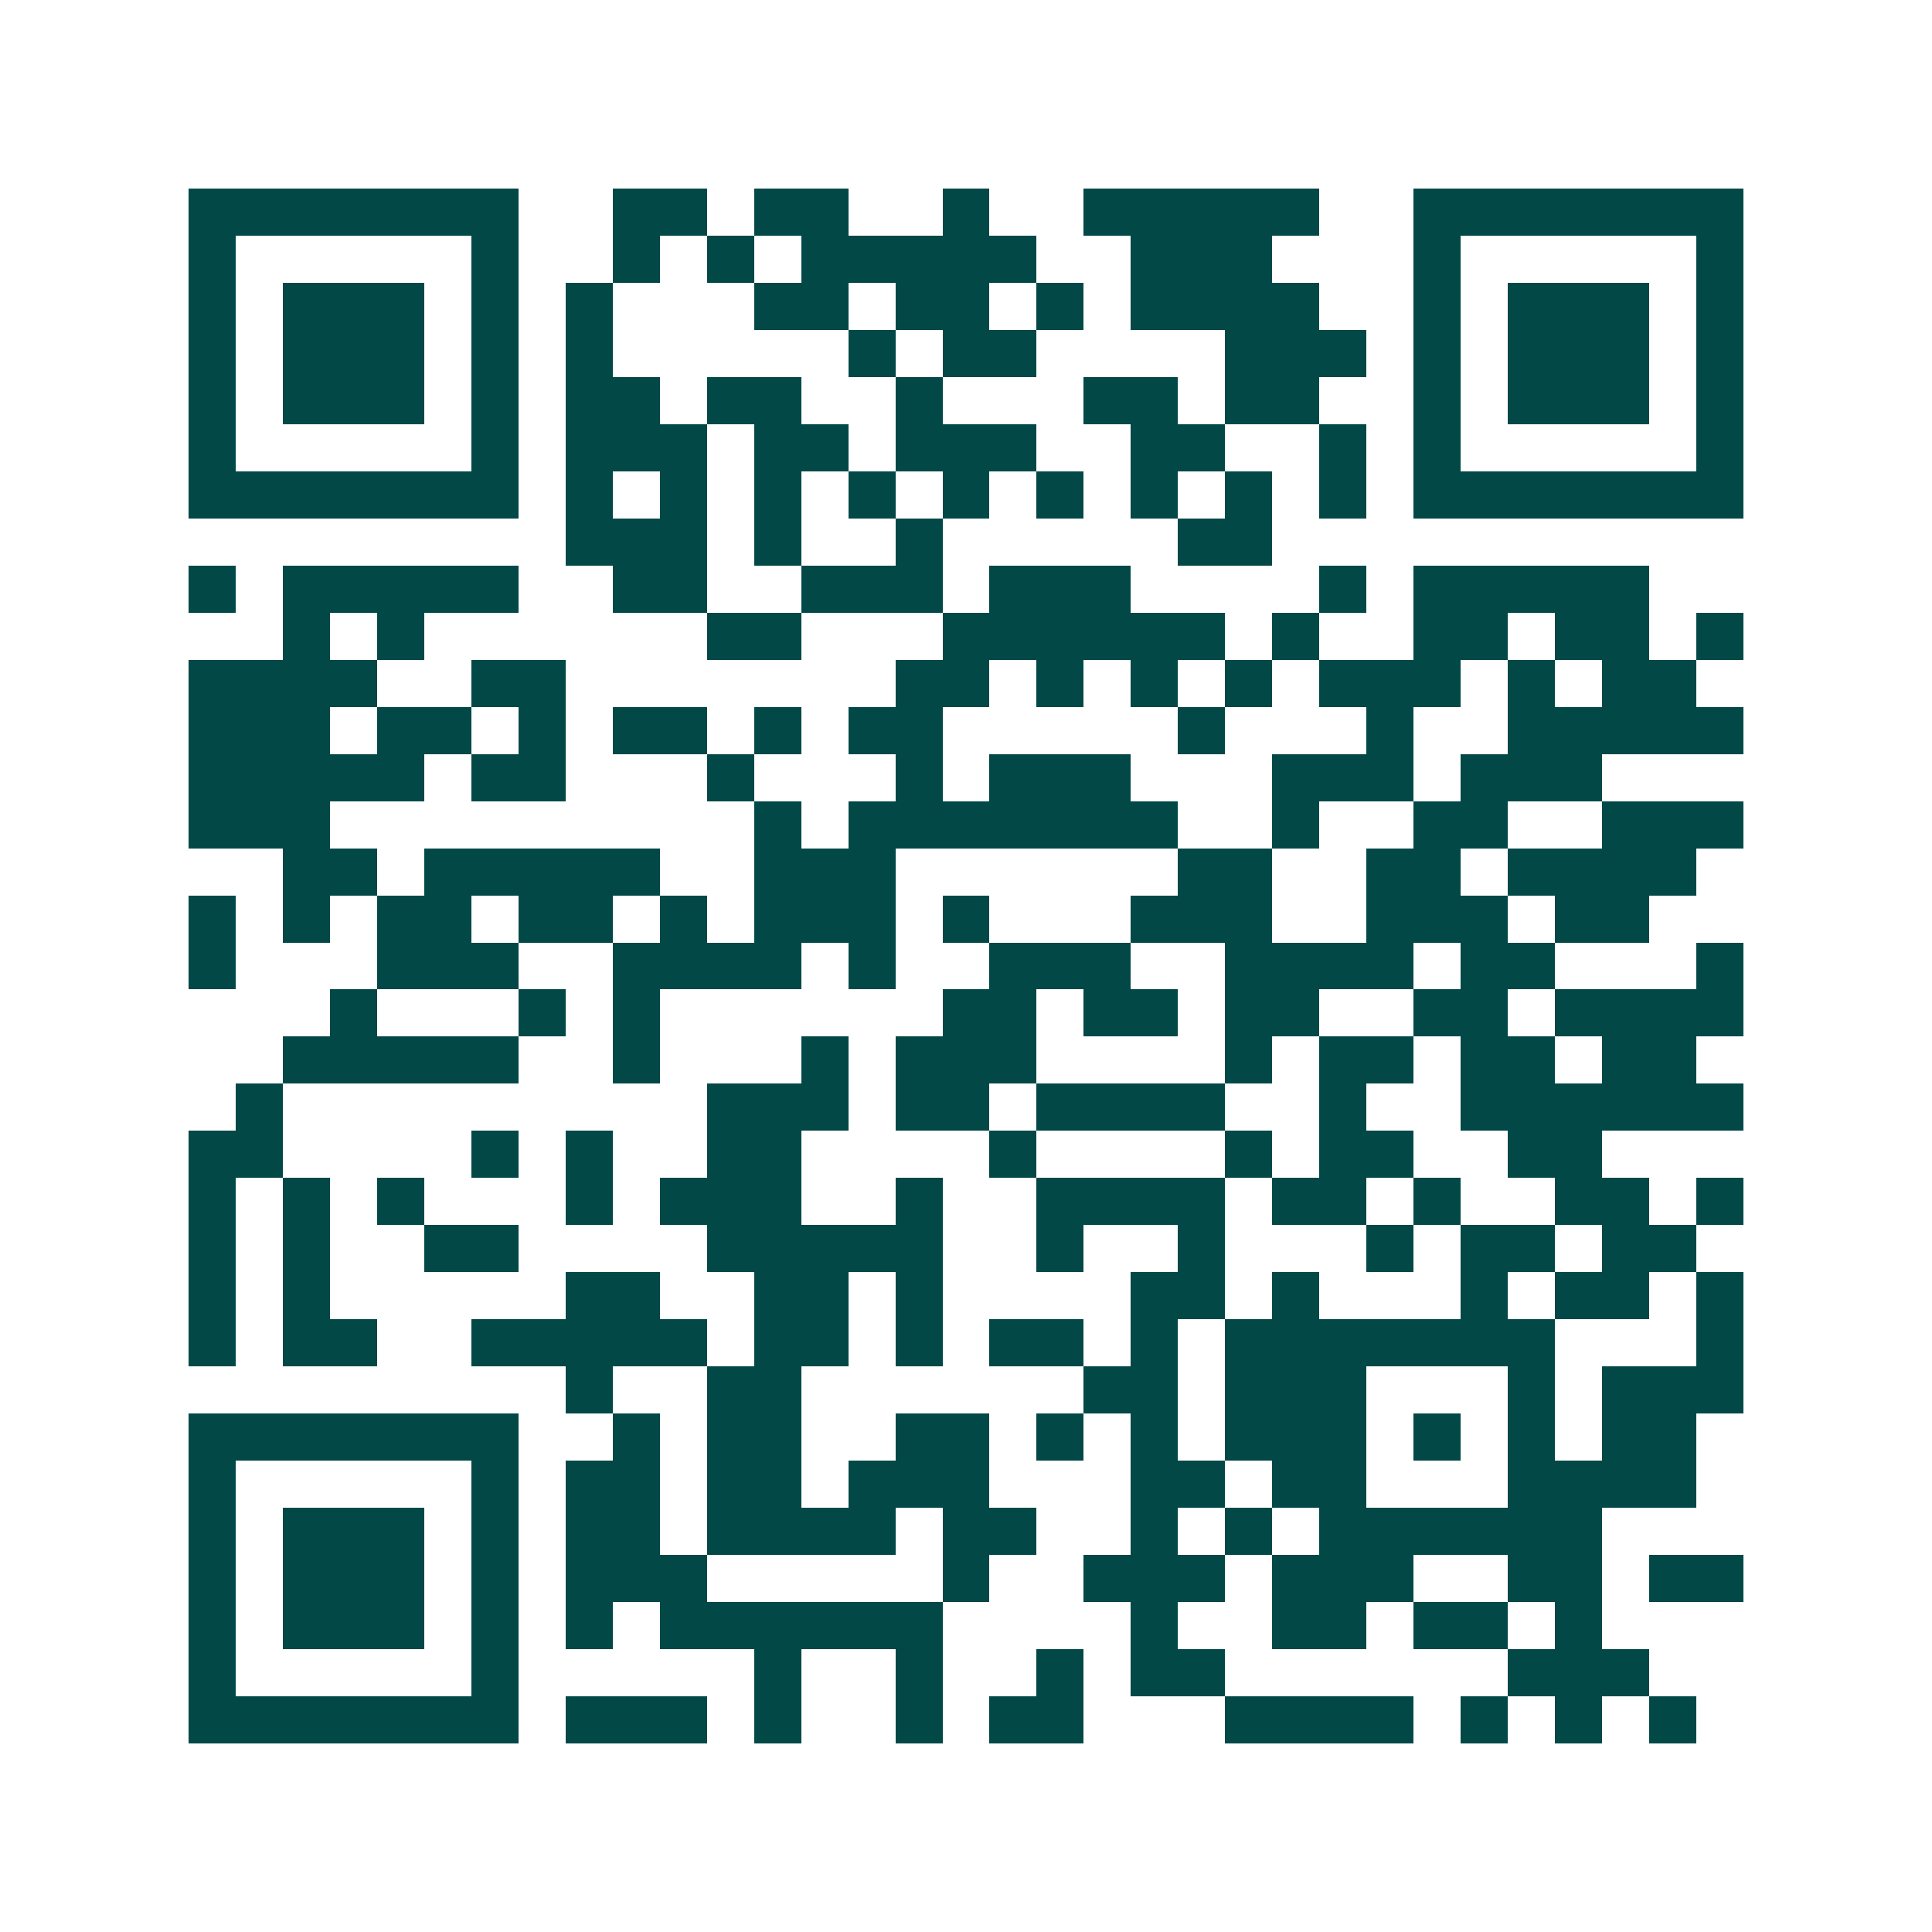 <svg xmlns="http://www.w3.org/2000/svg" width="200" height="200" viewBox="0 0 41 41" shape-rendering="crispEdges"><path fill="#ffffff" d="M0 0h41v41H0z"/><path stroke="#014847" d="M4 4.5h7m2 0h2m1 0h2m2 0h1m2 0h5m2 0h7M4 5.5h1m5 0h1m2 0h1m1 0h1m1 0h5m2 0h3m3 0h1m5 0h1M4 6.5h1m1 0h3m1 0h1m1 0h1m3 0h2m1 0h2m1 0h1m1 0h4m2 0h1m1 0h3m1 0h1M4 7.5h1m1 0h3m1 0h1m1 0h1m5 0h1m1 0h2m4 0h3m1 0h1m1 0h3m1 0h1M4 8.5h1m1 0h3m1 0h1m1 0h2m1 0h2m2 0h1m3 0h2m1 0h2m2 0h1m1 0h3m1 0h1M4 9.5h1m5 0h1m1 0h3m1 0h2m1 0h3m2 0h2m2 0h1m1 0h1m5 0h1M4 10.5h7m1 0h1m1 0h1m1 0h1m1 0h1m1 0h1m1 0h1m1 0h1m1 0h1m1 0h1m1 0h7M12 11.5h3m1 0h1m2 0h1m5 0h2M4 12.5h1m1 0h5m2 0h2m2 0h3m1 0h3m4 0h1m1 0h5M6 13.5h1m1 0h1m6 0h2m3 0h6m1 0h1m2 0h2m1 0h2m1 0h1M4 14.5h4m2 0h2m7 0h2m1 0h1m1 0h1m1 0h1m1 0h3m1 0h1m1 0h2M4 15.5h3m1 0h2m1 0h1m1 0h2m1 0h1m1 0h2m5 0h1m3 0h1m2 0h5M4 16.5h5m1 0h2m3 0h1m3 0h1m1 0h3m3 0h3m1 0h3M4 17.5h3m9 0h1m1 0h7m2 0h1m2 0h2m2 0h3M6 18.5h2m1 0h5m2 0h3m6 0h2m2 0h2m1 0h4M4 19.5h1m1 0h1m1 0h2m1 0h2m1 0h1m1 0h3m1 0h1m3 0h3m2 0h3m1 0h2M4 20.5h1m3 0h3m2 0h4m1 0h1m2 0h3m2 0h4m1 0h2m3 0h1M7 21.5h1m3 0h1m1 0h1m6 0h2m1 0h2m1 0h2m2 0h2m1 0h4M6 22.5h5m2 0h1m3 0h1m1 0h3m4 0h1m1 0h2m1 0h2m1 0h2M5 23.5h1m9 0h3m1 0h2m1 0h4m2 0h1m2 0h6M4 24.5h2m4 0h1m1 0h1m2 0h2m4 0h1m4 0h1m1 0h2m2 0h2M4 25.5h1m1 0h1m1 0h1m3 0h1m1 0h3m2 0h1m2 0h4m1 0h2m1 0h1m2 0h2m1 0h1M4 26.5h1m1 0h1m2 0h2m4 0h5m2 0h1m2 0h1m3 0h1m1 0h2m1 0h2M4 27.5h1m1 0h1m5 0h2m2 0h2m1 0h1m4 0h2m1 0h1m3 0h1m1 0h2m1 0h1M4 28.5h1m1 0h2m2 0h5m1 0h2m1 0h1m1 0h2m1 0h1m1 0h7m3 0h1M12 29.5h1m2 0h2m6 0h2m1 0h3m3 0h1m1 0h3M4 30.5h7m2 0h1m1 0h2m2 0h2m1 0h1m1 0h1m1 0h3m1 0h1m1 0h1m1 0h2M4 31.5h1m5 0h1m1 0h2m1 0h2m1 0h3m3 0h2m1 0h2m3 0h4M4 32.5h1m1 0h3m1 0h1m1 0h2m1 0h4m1 0h2m2 0h1m1 0h1m1 0h6M4 33.5h1m1 0h3m1 0h1m1 0h3m5 0h1m2 0h3m1 0h3m2 0h2m1 0h2M4 34.5h1m1 0h3m1 0h1m1 0h1m1 0h6m4 0h1m2 0h2m1 0h2m1 0h1M4 35.5h1m5 0h1m5 0h1m2 0h1m2 0h1m1 0h2m6 0h3M4 36.5h7m1 0h3m1 0h1m2 0h1m1 0h2m3 0h4m1 0h1m1 0h1m1 0h1"/></svg>

